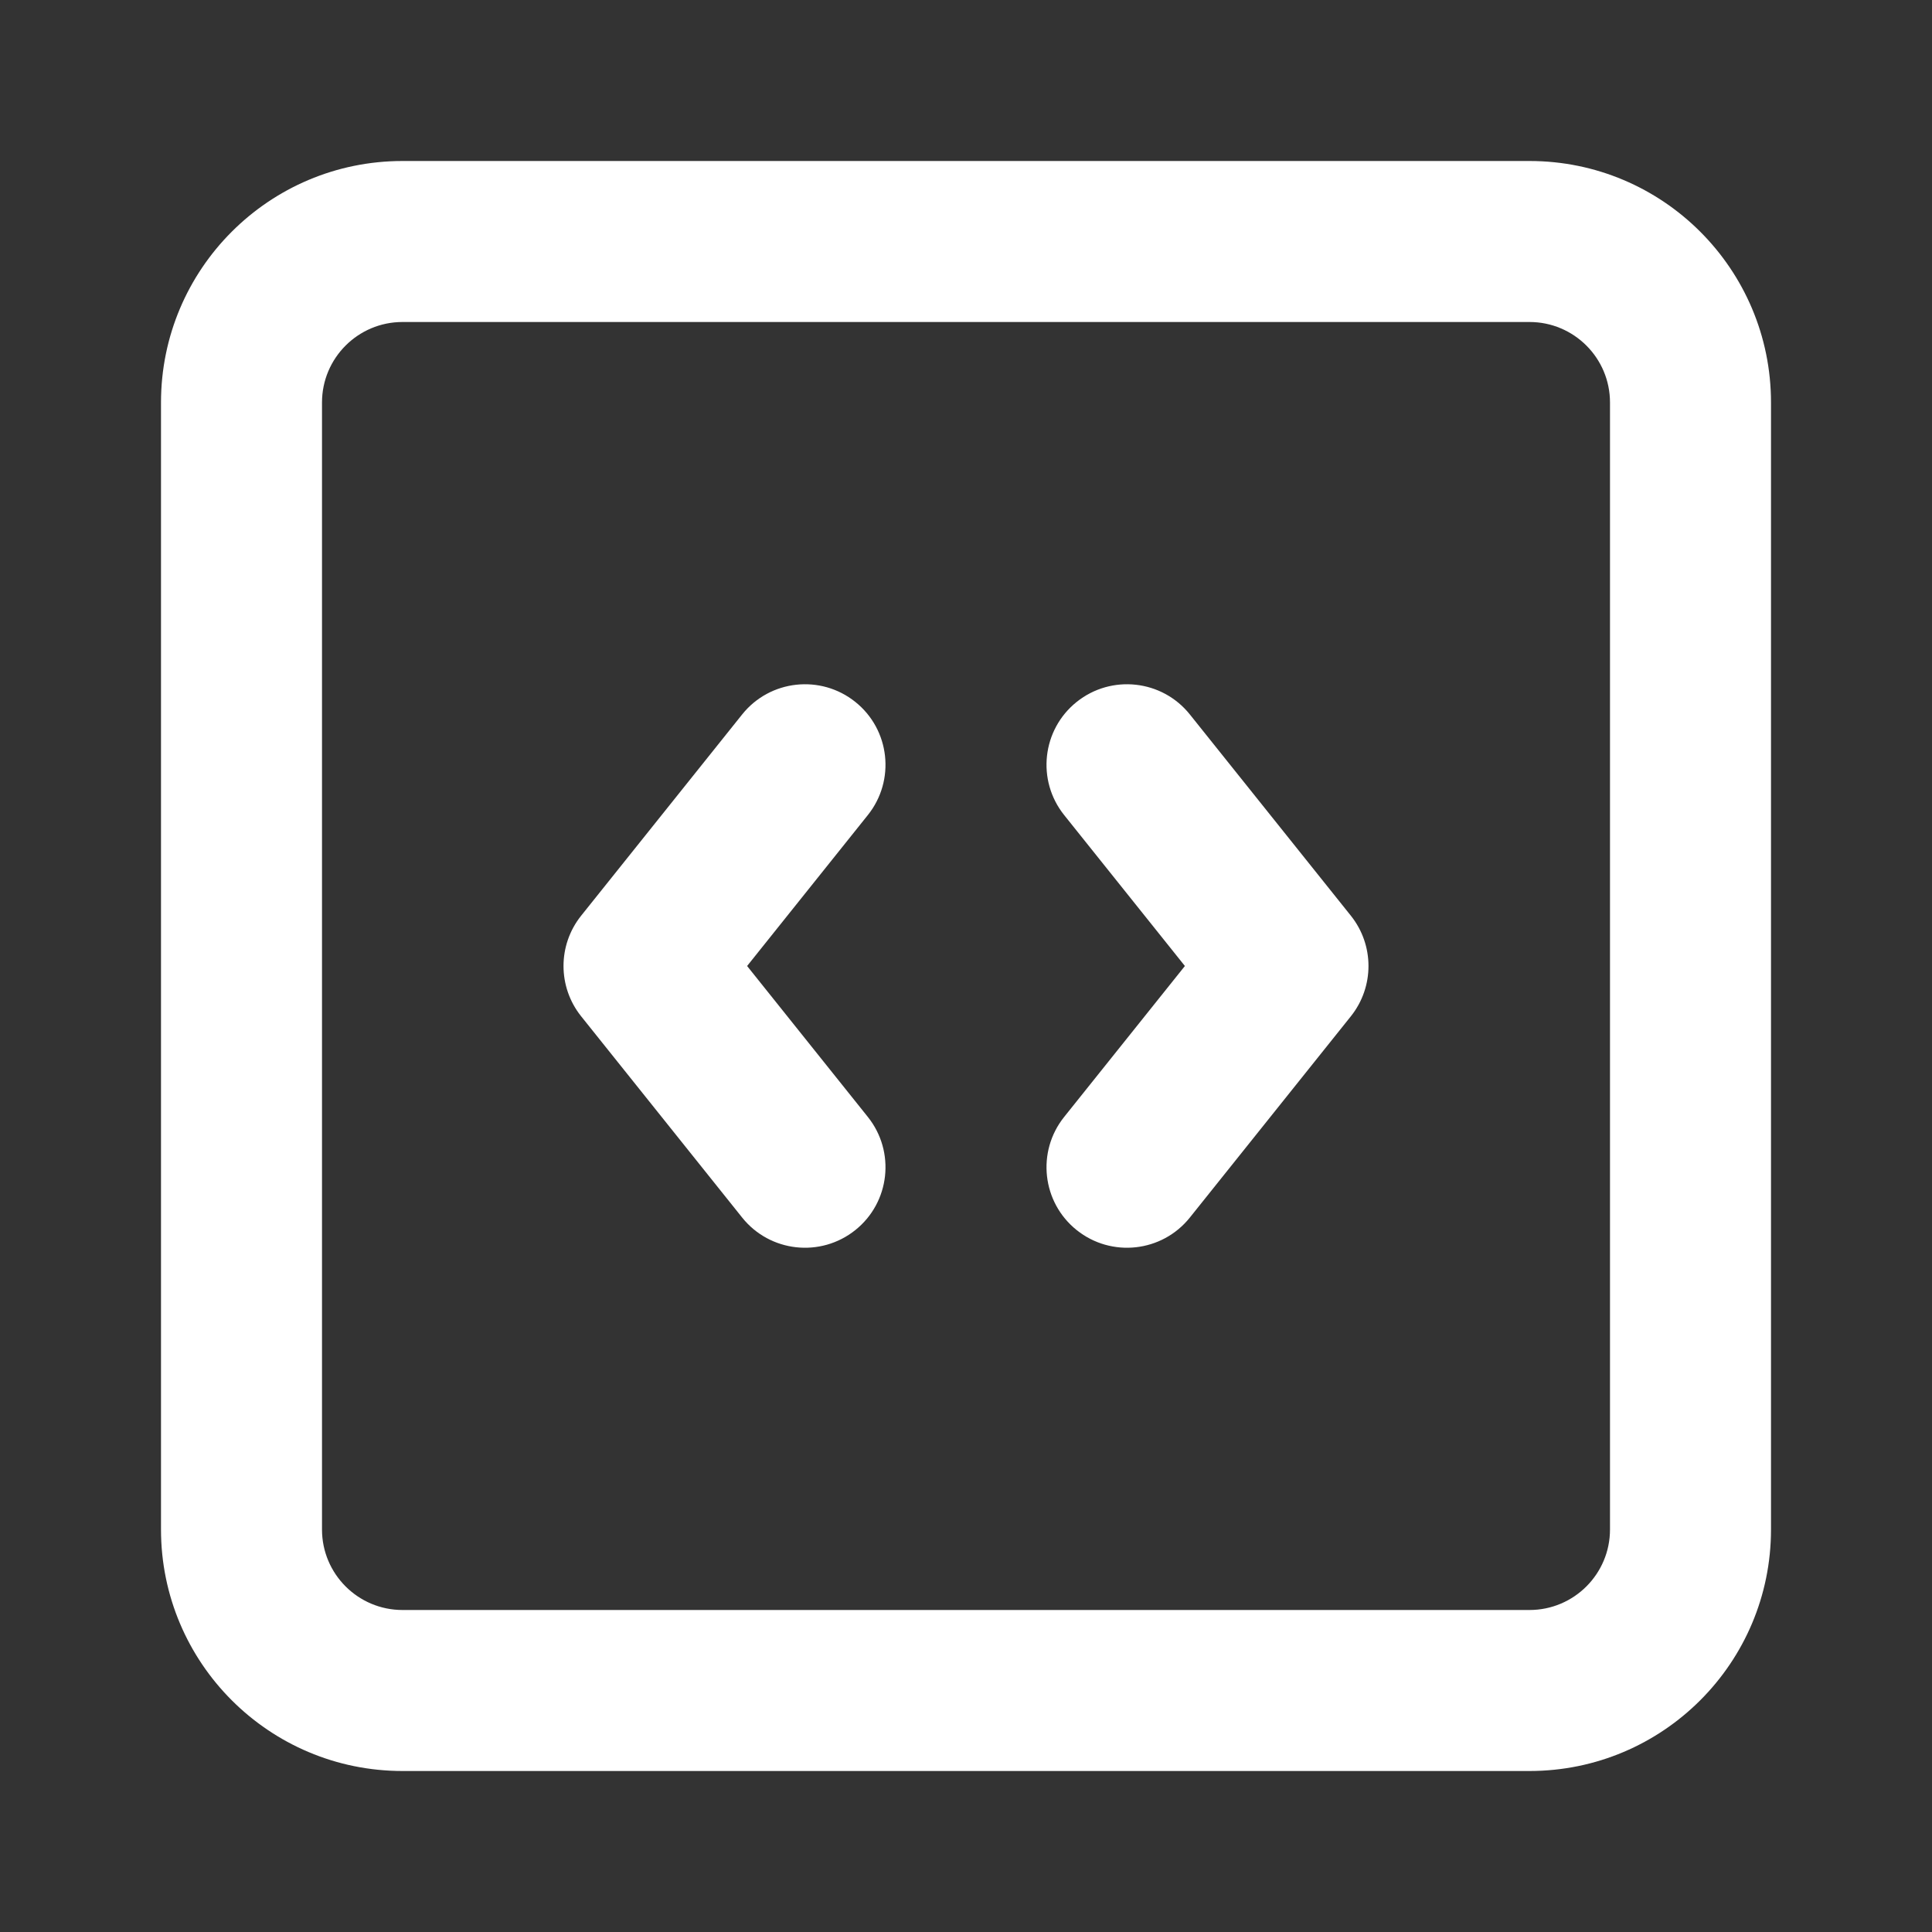 <?xml version="1.0" encoding="UTF-8"?> <svg xmlns="http://www.w3.org/2000/svg" width="30" height="30" viewBox="0 0 30 30" fill="none"><rect x="0" y="0" width="30" height="30" fill="#333333" stroke="none"/><path fill-rule="evenodd" clip-rule="evenodd" d="M6.25 5C5.56 5 5 5.56 5 6.25V23.75C5 24.44 5.56 25 6.25 25H23.75C24.44 25 25 24.44 25 23.75V6.25C25 5.56 24.44 5 23.75 5H6.25ZM2.5 6.25C2.5 4.179 4.179 2.5 6.25 2.5H23.75C25.821 2.5 27.5 4.179 27.5 6.25V23.75C27.5 25.821 25.821 27.5 23.75 27.5H6.25C4.179 27.5 2.5 25.821 2.5 23.75V6.25ZM13.281 10.899C13.82 11.33 13.907 12.117 13.476 12.656L11.601 15L13.476 17.344C13.907 17.883 13.82 18.67 13.281 19.101C12.742 19.532 11.955 19.445 11.524 18.906L9.024 15.781C8.659 15.324 8.659 14.676 9.024 14.219L11.524 11.094C11.955 10.555 12.742 10.468 13.281 10.899ZM16.719 10.899C17.258 10.468 18.045 10.555 18.476 11.094L20.976 14.219C21.341 14.676 21.341 15.324 20.976 15.781L18.476 18.906C18.045 19.445 17.258 19.532 16.719 19.101C16.18 18.67 16.093 17.883 16.524 17.344L18.399 15L16.524 12.656C16.093 12.117 16.18 11.33 16.719 10.899Z" fill="white"></path></svg> 